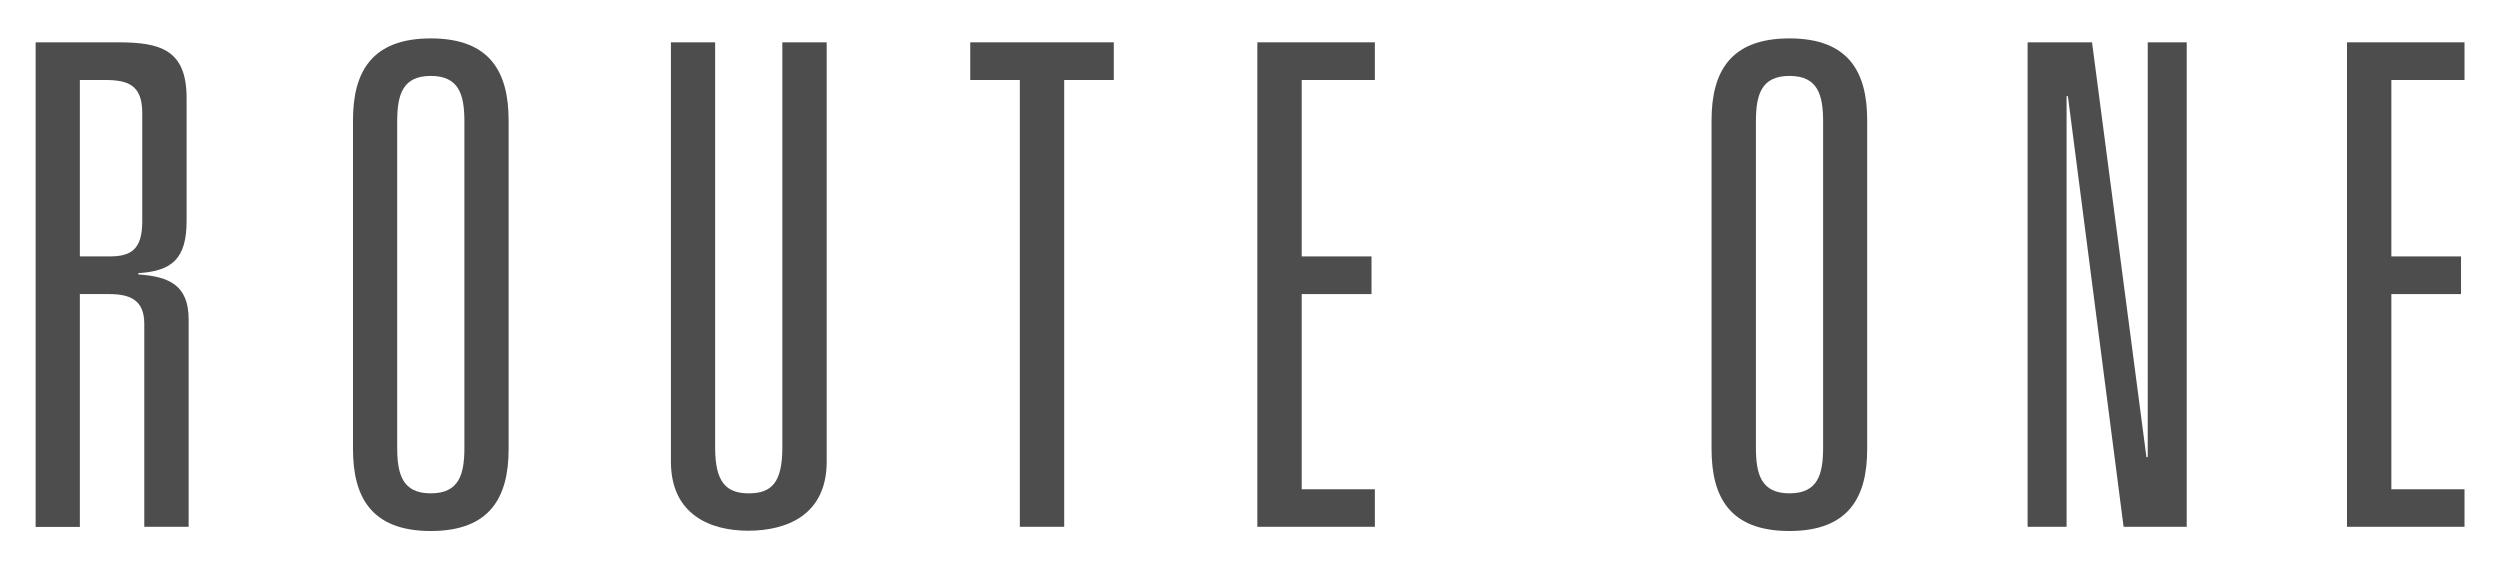 <svg xml:space="preserve" style="enable-background:new 0 0 171.89 39.14;" viewBox="0 0 171.89 39.14" y="0px" x="0px" xmlns:xlink="http://www.w3.org/1999/xlink" xmlns="http://www.w3.org/2000/svg" id="Layer_1" version="1.0">
<style type="text/css">
	.st0{fill:#4D4D4D;}
</style>
<g>
	<g>
		<path d="M7.52,17.63c1.43,0,2.26-0.42,2.26-2.4V7.76c0-1.94-1.01-2.26-2.58-2.26H5.49v12.13H7.52z M9.92,22.25
			c0-1.61-0.97-2.03-2.4-2.03H5.49v16.01H2.45V2.91h5.67c2.91,0,4.71,0.51,4.71,3.83v8.44c0,2.58-0.97,3.46-3.32,3.6v0.09
			c2.17,0.14,3.46,0.78,3.46,3.09v14.26H9.92V22.25z" class="st0"></path>
		<path d="M27.31,30.78c0,1.85,0.37,3.14,2.31,3.14c1.94,0,2.31-1.29,2.31-3.14V8.36c0-1.85-0.37-3.14-2.31-3.14
			c-1.94,0-2.31,1.29-2.31,3.14V30.78z M24.27,8.27c0-3.28,1.25-5.63,5.35-5.63s5.35,2.35,5.35,5.63v22.61
			c0,3.28-1.25,5.63-5.35,5.63s-5.35-2.35-5.35-5.63V8.27z" class="st0"></path>
		<path d="M53.79,2.91h3.05v28.83c0,3.69-2.77,4.75-5.4,4.75c-2.54,0-5.31-1.06-5.31-4.75V2.91h3.04v27.87
			c0,2.4,0.78,3.14,2.31,3.14c1.57,0,2.31-0.74,2.31-3.14V2.91z" class="st0"></path>
	</g>
	<polygon points="70.12,5.5 66.71,5.5 66.71,2.91 76.58,2.91 76.58,5.5 73.17,5.5 73.17,36.22 70.12,36.22" class="st0"></polygon>
	<polygon points="86.45,2.91 94.53,2.91 94.53,5.5 89.5,5.5 89.5,17.63 94.3,17.63 94.3,20.22 89.5,20.22 89.5,33.64 
		94.53,33.64 94.53,36.22 86.45,36.22" class="st0"></polygon>
	<g>
		<path d="M120.73,30.78c0,1.85,0.37,3.14,2.31,3.14c1.94,0,2.31-1.29,2.31-3.14V8.36c0-1.85-0.37-3.14-2.31-3.14
			c-1.94,0-2.31,1.29-2.31,3.14V30.78z M117.68,8.27c0-3.28,1.25-5.63,5.35-5.63c4.11,0,5.35,2.35,5.35,5.63v22.61
			c0,3.28-1.25,5.63-5.35,5.63c-4.11,0-5.35-2.35-5.35-5.63V8.27z" class="st0"></path>
	</g>
	<polygon points="147.67,2.91 150.35,2.91 150.35,36.22 146.01,36.22 142.18,6.61 142.09,6.61 142.09,36.22 
		139.41,36.22 139.41,2.91 143.84,2.91 147.58,31.43 147.67,31.43" class="st0"></polygon>
	<polygon points="161.37,2.91 161.37,36.22 169.45,36.22 169.45,33.64 164.42,33.64 164.42,20.22 169.21,20.22 
		169.21,17.63 164.42,17.63 164.42,5.5 169.45,5.5 169.45,2.91" class="st0"></polygon>
</g>
</svg>

